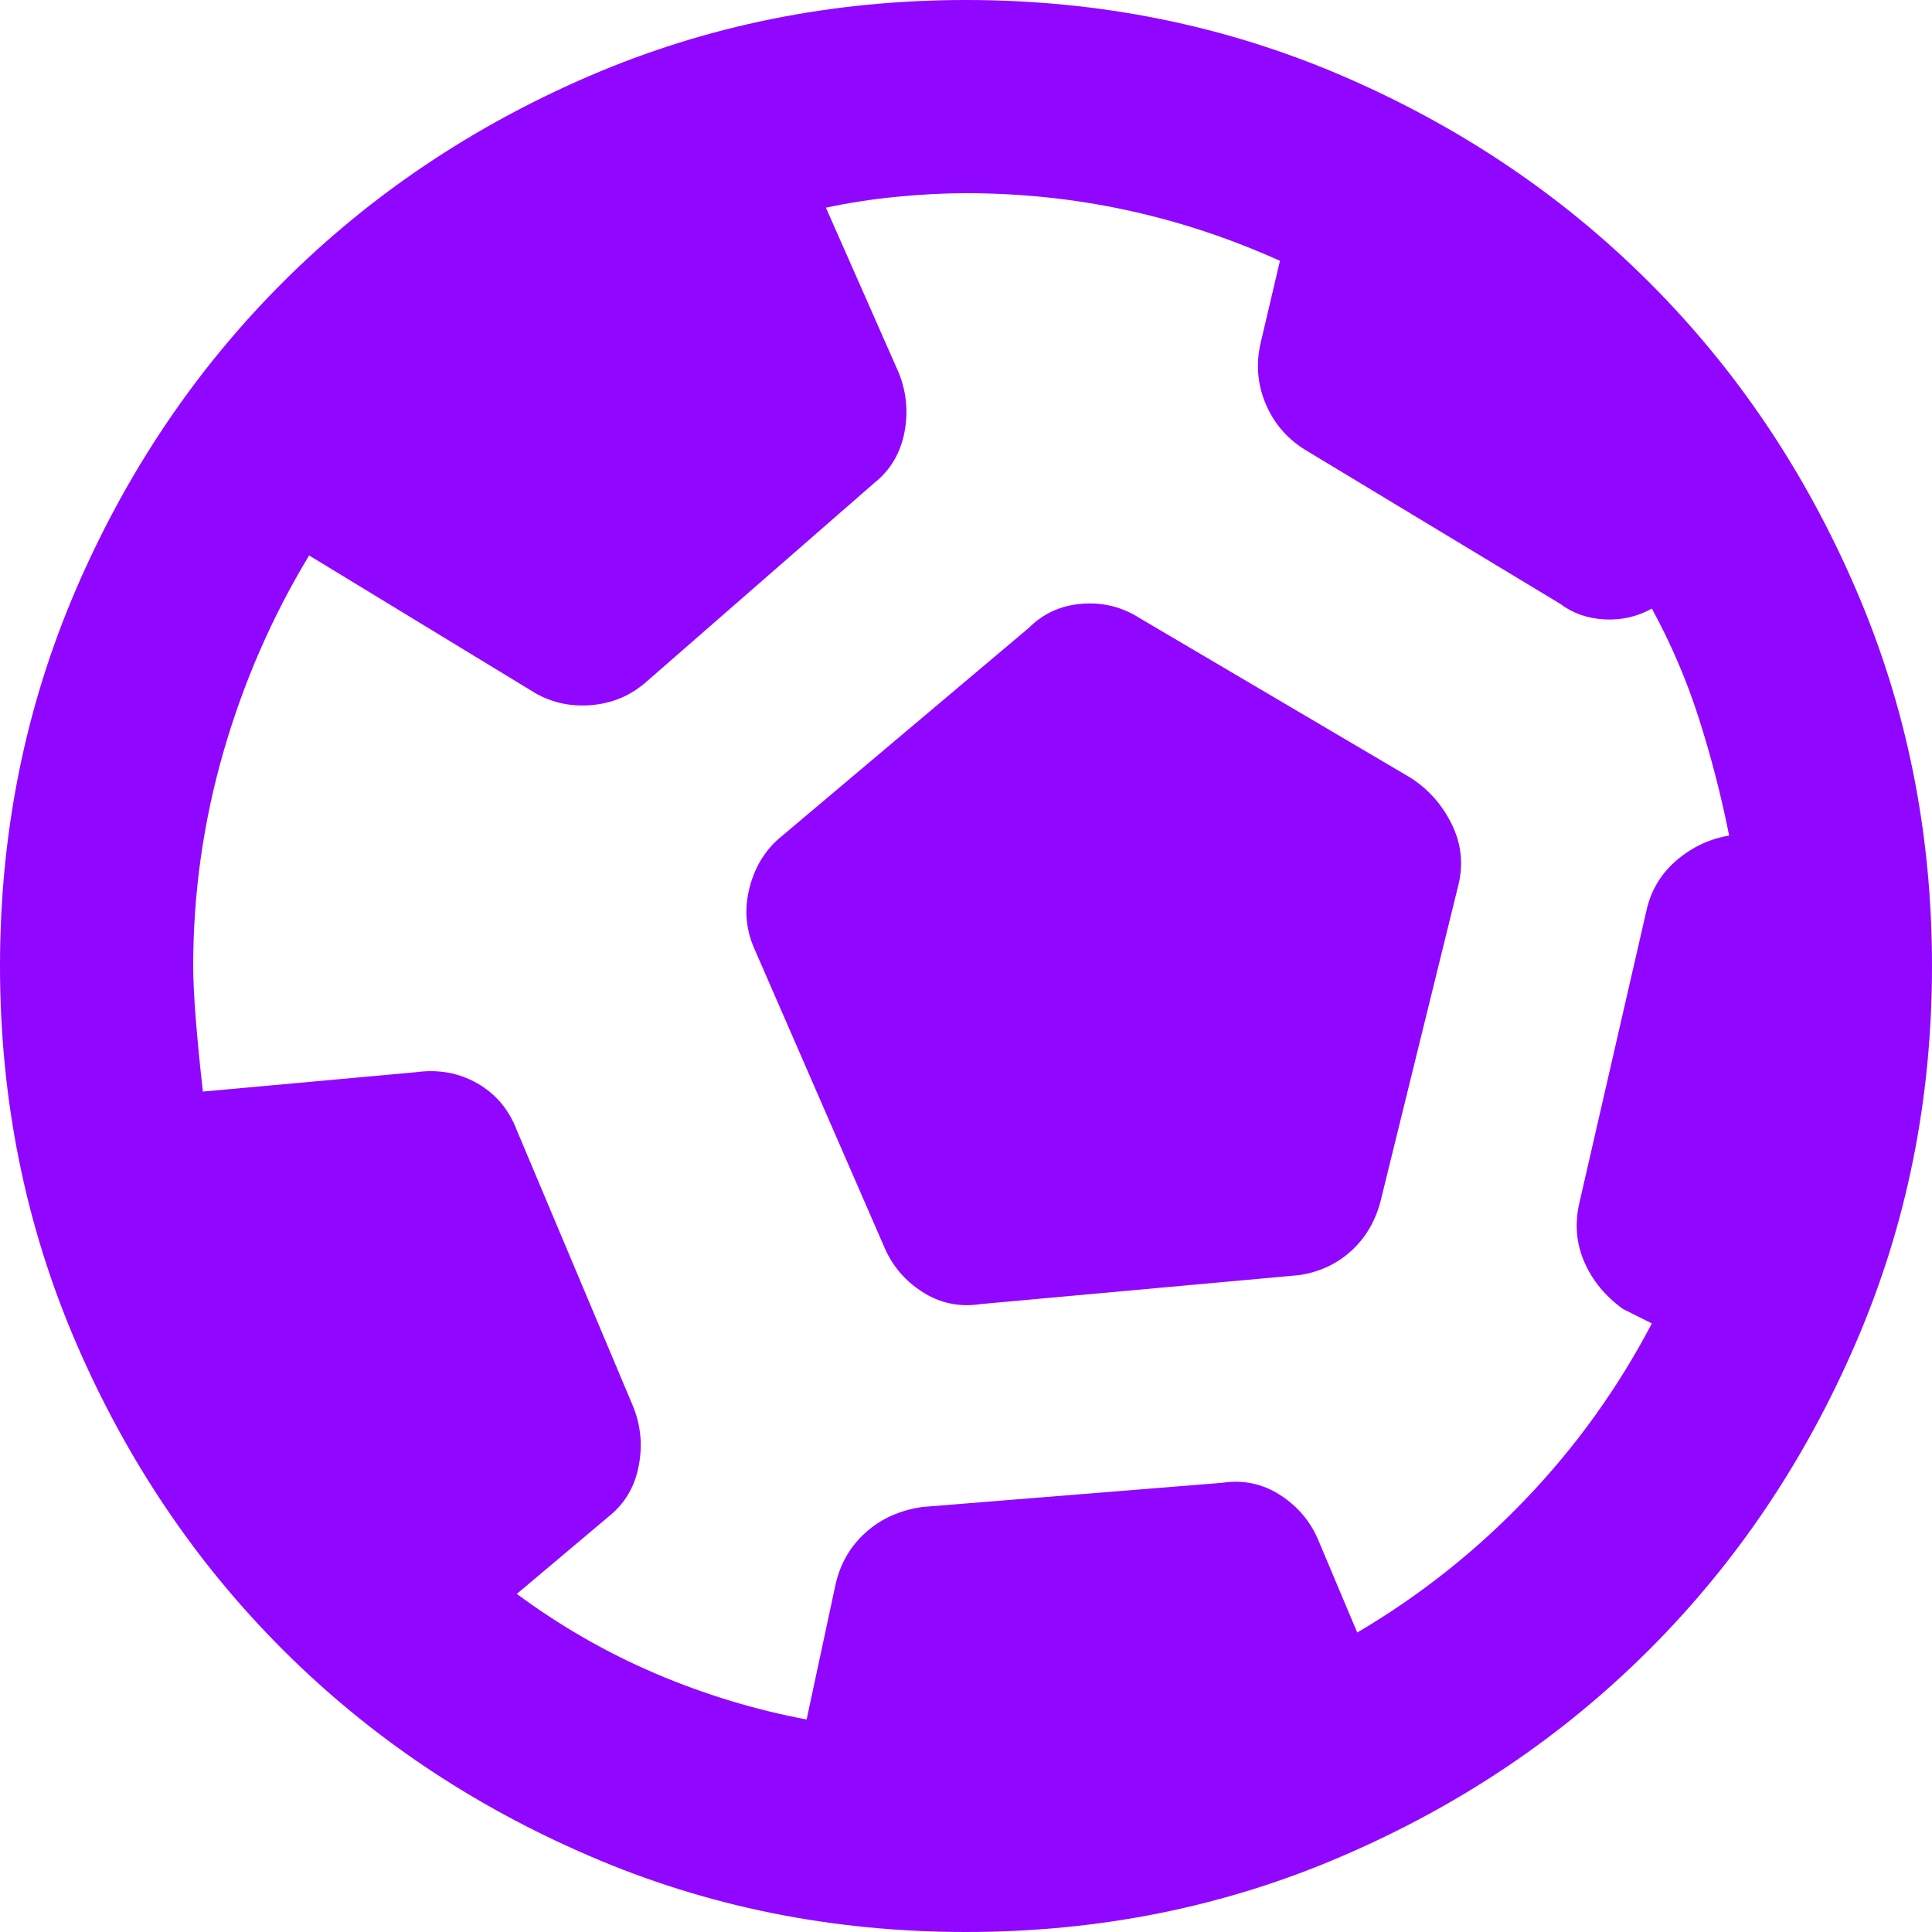 <svg width="20" height="20" viewBox="0 0 20 20" fill="none" xmlns="http://www.w3.org/2000/svg">
<path d="M8.35 17.8L8.65 16.4C8.7 16.183 8.804 16.004 8.963 15.863C9.121 15.721 9.317 15.633 9.55 15.6L12.65 15.35C12.867 15.317 13.067 15.358 13.25 15.475C13.433 15.592 13.567 15.75 13.65 15.95L14.05 16.9C14.7 16.517 15.283 16.054 15.8 15.512C16.317 14.971 16.75 14.367 17.1 13.7L16.8 13.55C16.617 13.417 16.483 13.254 16.4 13.062C16.317 12.871 16.3 12.667 16.35 12.45L17.05 9.4C17.1 9.2 17.204 9.033 17.363 8.9C17.521 8.767 17.7 8.683 17.9 8.65C17.817 8.233 17.712 7.829 17.587 7.438C17.462 7.046 17.3 6.667 17.1 6.3C16.95 6.383 16.788 6.421 16.613 6.412C16.438 6.404 16.283 6.35 16.15 6.25L13.5 4.65C13.317 4.533 13.183 4.375 13.1 4.175C13.017 3.975 13 3.767 13.05 3.55L13.25 2.7C12.733 2.467 12.204 2.292 11.662 2.175C11.121 2.058 10.567 2 10 2C9.767 2 9.525 2.013 9.275 2.038C9.025 2.062 8.783 2.1 8.55 2.15L9.3 3.85C9.383 4.05 9.404 4.258 9.363 4.475C9.321 4.692 9.217 4.867 9.05 5L6.7 7.05C6.533 7.2 6.338 7.283 6.112 7.3C5.888 7.317 5.683 7.267 5.5 7.15L3.2 5.75C2.817 6.383 2.521 7.062 2.312 7.787C2.104 8.512 2 9.25 2 10C2 10.267 2.033 10.7 2.1 11.3L4.3 11.1C4.533 11.067 4.746 11.104 4.938 11.213C5.129 11.321 5.267 11.483 5.35 11.7L6.55 14.55C6.633 14.75 6.654 14.958 6.612 15.175C6.571 15.392 6.467 15.567 6.3 15.7L5.35 16.5C5.8 16.833 6.279 17.108 6.787 17.325C7.296 17.542 7.817 17.7 8.35 17.8ZM10.15 13.5C9.933 13.533 9.733 13.492 9.55 13.375C9.367 13.258 9.233 13.1 9.15 12.9L7.8 9.8C7.717 9.6 7.704 9.392 7.763 9.175C7.821 8.958 7.933 8.783 8.1 8.65L10.65 6.5C10.8 6.35 10.983 6.267 11.2 6.25C11.417 6.233 11.617 6.283 11.8 6.4L14.6 8.05C14.783 8.167 14.925 8.325 15.025 8.525C15.125 8.725 15.15 8.933 15.1 9.15L14.3 12.4C14.25 12.617 14.15 12.796 14 12.938C13.85 13.079 13.667 13.167 13.45 13.2L10.15 13.5ZM10 20C8.617 20 7.317 19.738 6.1 19.212C4.883 18.688 3.825 17.975 2.925 17.075C2.025 16.175 1.312 15.117 0.787 13.9C0.263 12.683 0 11.383 0 10C0 8.617 0.263 7.317 0.787 6.1C1.312 4.883 2.025 3.825 2.925 2.925C3.825 2.025 4.883 1.312 6.1 0.787C7.317 0.263 8.617 0 10 0C11.383 0 12.683 0.263 13.9 0.787C15.117 1.312 16.175 2.025 17.075 2.925C17.975 3.825 18.688 4.883 19.212 6.1C19.738 7.317 20 8.617 20 10C20 11.383 19.738 12.683 19.212 13.9C18.688 15.117 17.975 16.175 17.075 17.075C16.175 17.975 15.117 18.688 13.9 19.212C12.683 19.738 11.383 20 10 20Z" fill="#9106FF"/>
</svg>
